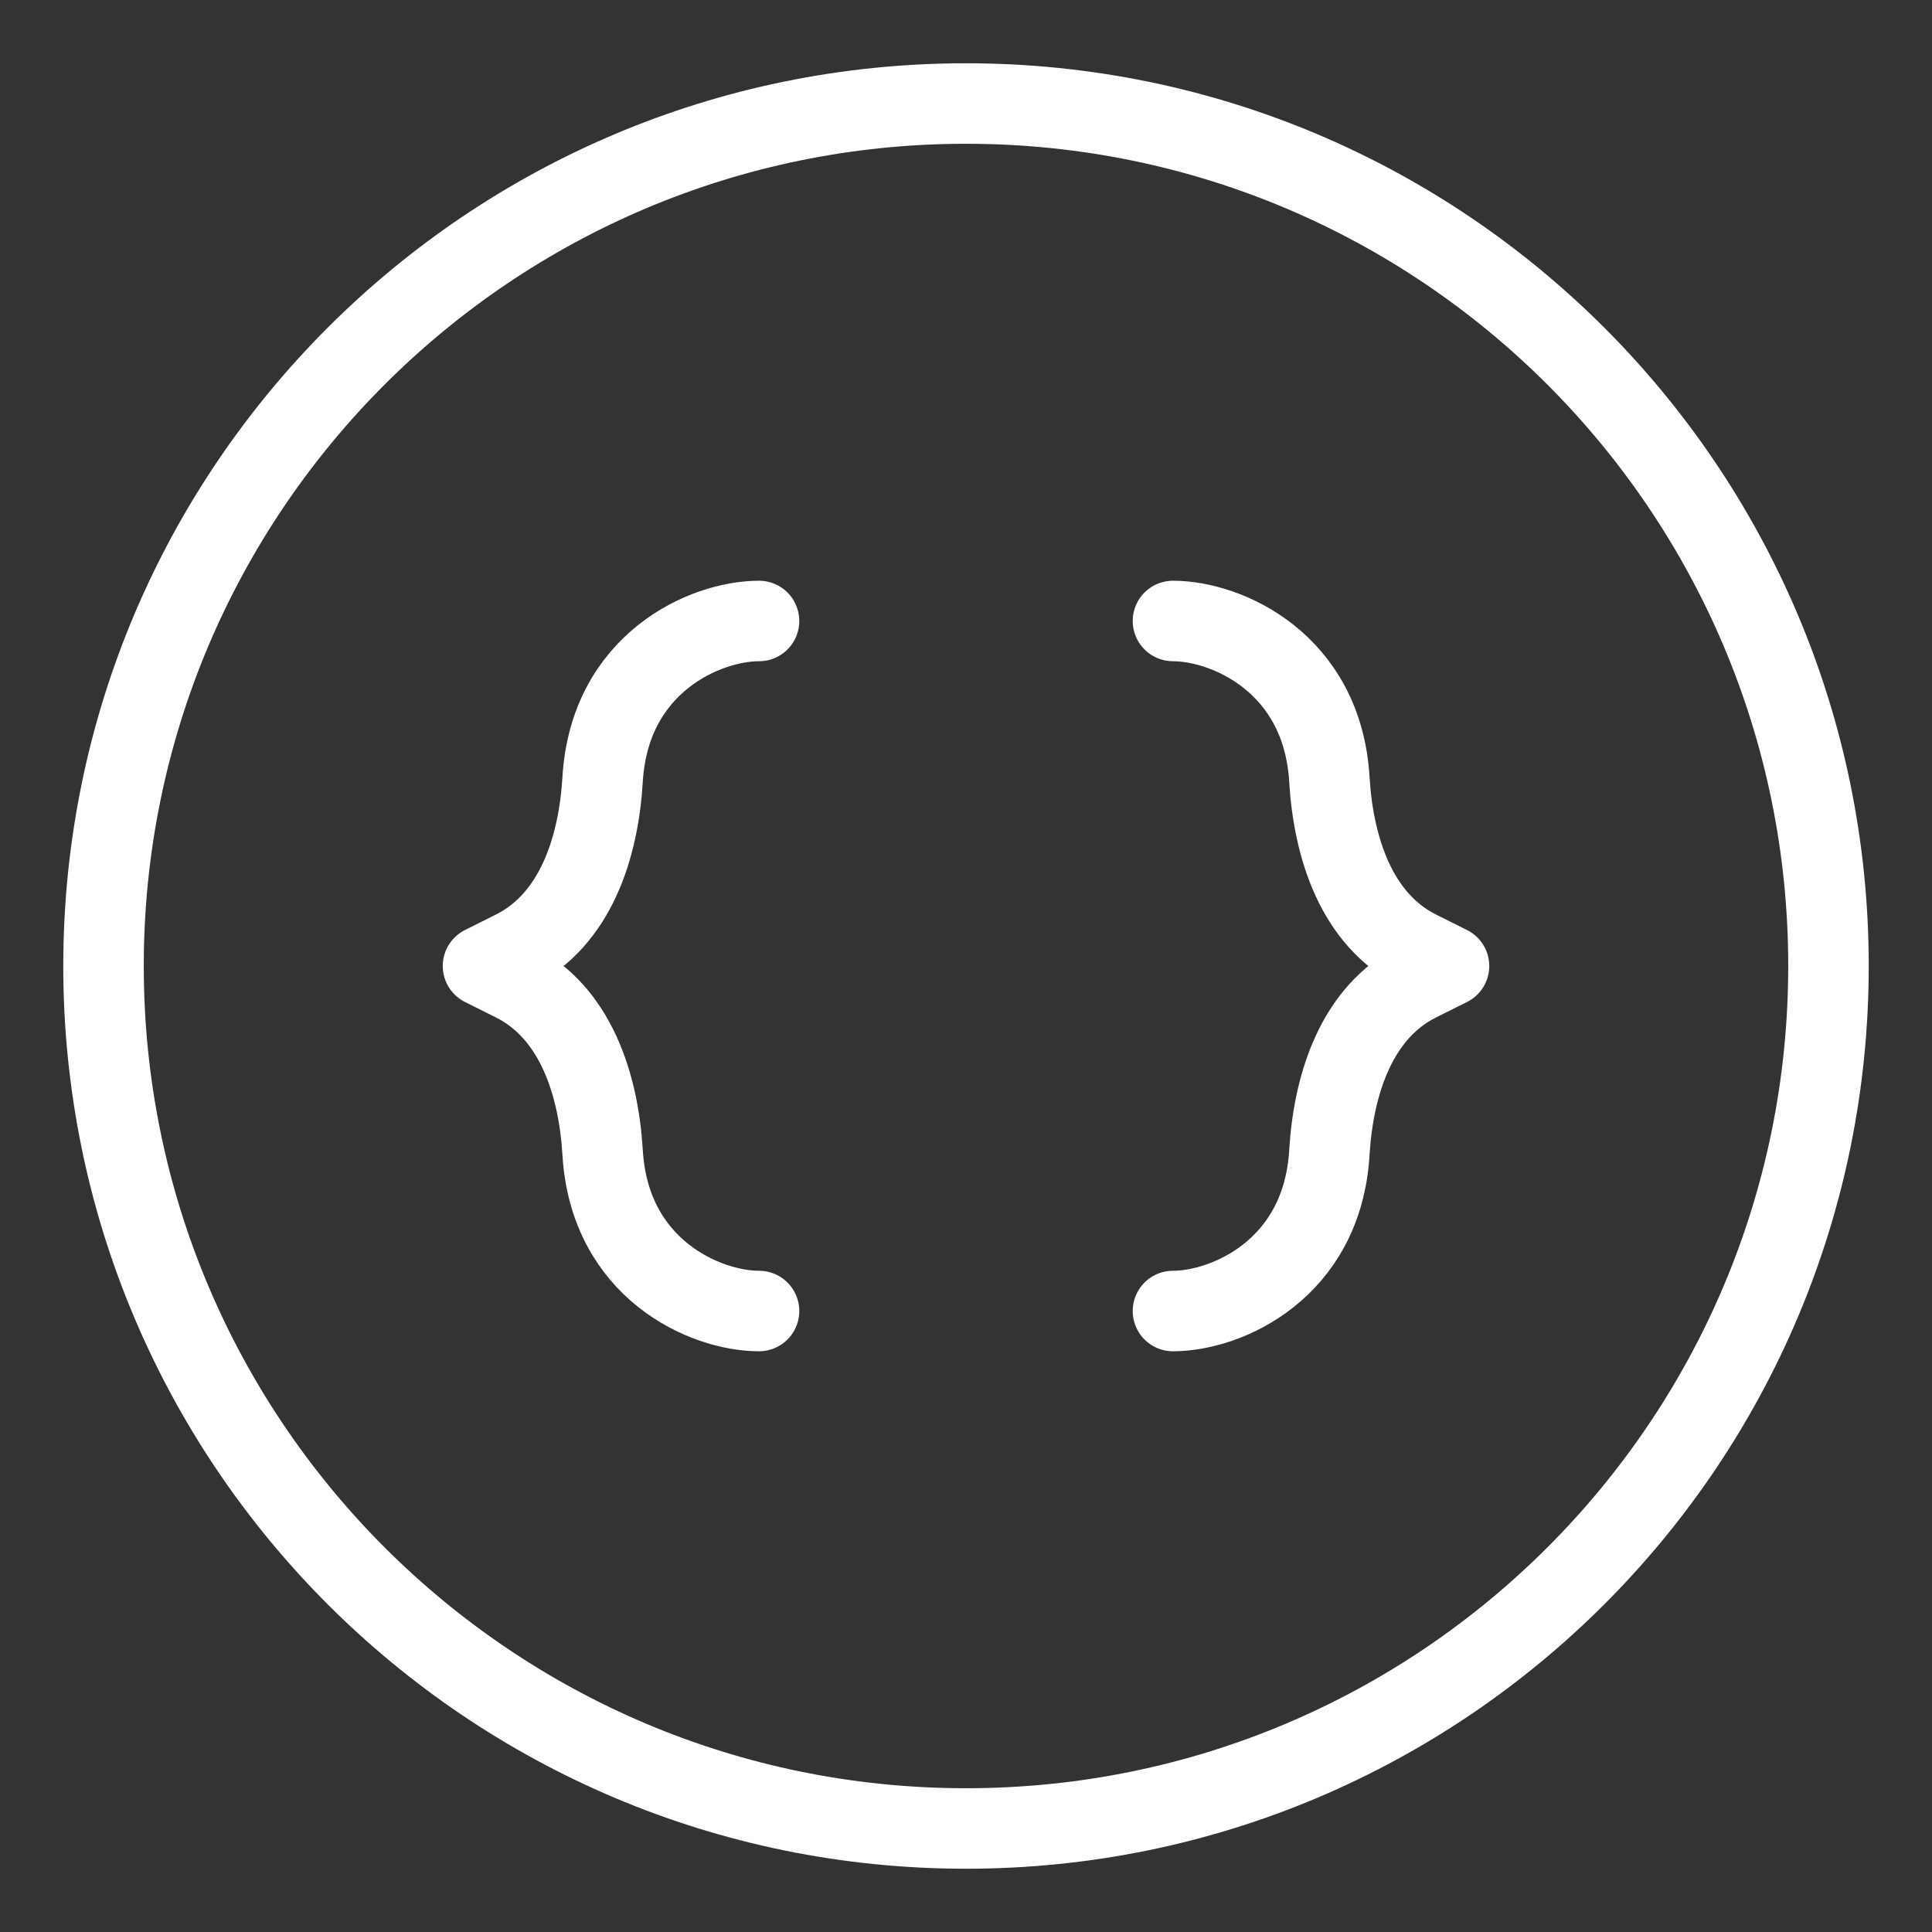 <svg width="24" height="24" viewBox="0 0 24 24" fill="none" xmlns="http://www.w3.org/2000/svg">
<rect x="0" y="0" width="24" height="24" fill="#333333" stroke="none"/>
<g id="braces-circle--interface-math-braces-sign-mathematics" clip-path="url(#clip0_3033_2531)">
<g id="braces-circle--interface-math-braces-sign-mathematics_2">
<path id="Vector 286" d="M9.429 7.714C8.76 7.714 7.572 8.235 7.486 9.682C7.435 10.534 7.148 11.426 6.384 11.808L6 12L6.384 12.192C7.148 12.574 7.435 13.466 7.486 14.318C7.572 15.765 8.76 16.286 9.429 16.286" stroke="white" stroke-linecap="round" stroke-linejoin="round"/>
<path id="Vector 287" d="M14.571 7.714C15.239 7.714 16.428 8.235 16.514 9.682C16.565 10.534 16.852 11.426 17.615 11.808L18 12L17.615 12.192C16.852 12.574 16.565 13.466 16.514 14.318C16.428 15.765 15.239 16.286 14.571 16.286" stroke="white" stroke-linecap="round" stroke-linejoin="round"/>
<path id="Vector" d="M12 22.714C17.917 22.714 22.714 17.917 22.714 12C22.714 6.083 17.917 1.286 12 1.286C6.083 1.286 1.286 6.083 1.286 12C1.286 17.917 6.083 22.714 12 22.714Z" stroke="white" stroke-linecap="round" stroke-linejoin="round"/>
</g>
</g>
<defs>
<clipPath id="clip0_3033_2531">
<rect width="24" height="24" fill="white"/>
</clipPath>
</defs>
</svg>
